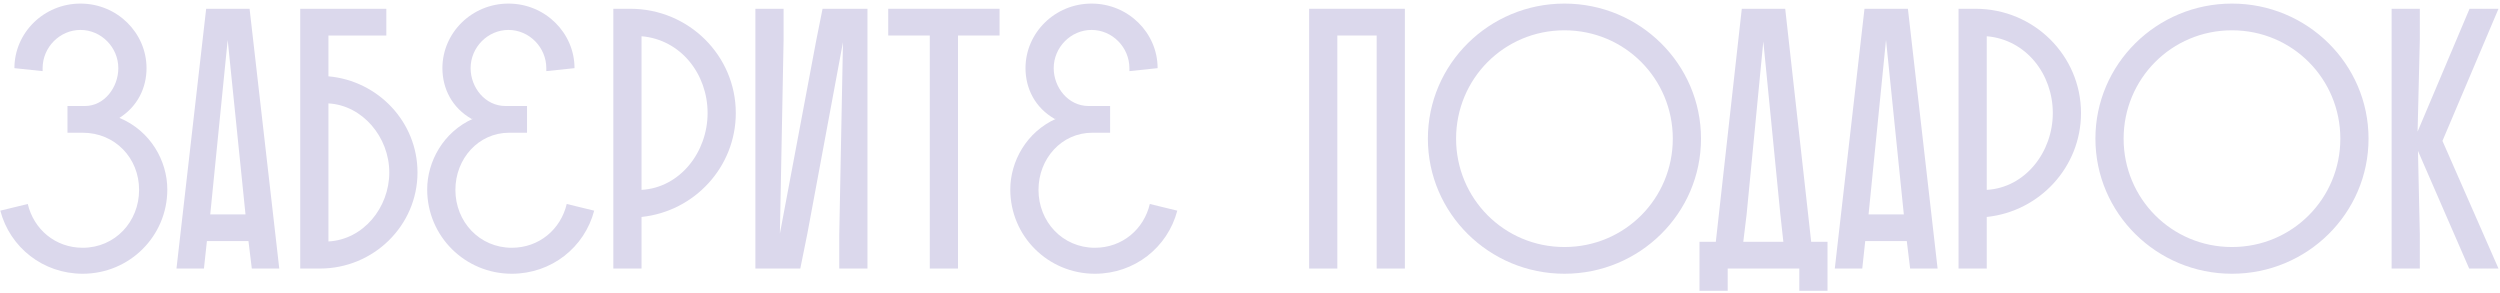 <?xml version="1.0" encoding="UTF-8"?> <svg xmlns="http://www.w3.org/2000/svg" width="512" height="60" viewBox="0 0 512 60" fill="none"><path d="M0.064 43.142L5.688 41.774C6.904 46.942 11.312 50.742 16.936 50.742C23.549 50.742 28.488 45.422 28.488 38.886C28.488 32.35 23.549 27.182 16.936 27.182H13.82V21.71H17.392C21.421 21.71 24.233 17.834 24.233 13.958C24.233 9.702 20.736 6.13 16.48 6.13C12.225 6.13 8.728 9.702 8.728 13.958V14.566L2.952 13.958C2.952 6.738 8.956 0.734 16.48 0.734C24.005 0.734 30.009 6.738 30.009 13.958C30.009 17.986 28.184 21.786 24.46 24.142C30.845 26.802 34.264 32.958 34.264 38.81C34.264 48.386 26.512 56.062 16.936 56.062C8.804 56.062 2.04 50.666 0.064 43.142Z" fill="#DBD8EC"></path><path d="M42.222 1.798H51.114L57.194 54.998H51.57L50.886 49.374H42.374L41.766 54.998H36.142L42.222 1.798ZM46.63 8.182L43.058 43.902H50.278L46.63 8.182Z" fill="#DBD8EC"></path><path d="M61.486 54.998V1.798H79.118V7.27H67.262V15.63C77.446 16.542 85.502 24.978 85.502 35.314C85.502 46.182 76.534 54.998 65.514 54.998H61.486ZM79.726 35.314C79.726 28.094 74.254 21.558 67.262 21.178V49.45C74.406 49.07 79.726 42.534 79.726 35.314Z" fill="#DBD8EC"></path><path d="M104.817 56.062C95.241 56.062 87.489 48.386 87.489 38.81C87.489 33.11 90.757 27.03 96.913 24.294L96.609 24.37C92.581 22.09 90.605 18.138 90.605 13.958C90.605 6.738 96.609 0.734 104.133 0.734C111.657 0.734 117.661 6.738 117.661 13.958L111.885 14.566V13.958C111.885 9.702 108.389 6.13 104.133 6.13C99.877 6.13 96.381 9.702 96.381 13.958C96.381 17.91 99.345 21.71 103.525 21.71H107.933V27.182H104.285C97.977 27.182 93.265 32.502 93.265 38.886C93.265 45.422 98.205 50.742 104.817 50.742C110.441 50.742 114.849 46.942 116.065 41.774L121.689 43.142C119.713 50.666 112.949 56.062 104.817 56.062Z" fill="#DBD8EC"></path><path d="M125.611 54.998V1.798H129.107C141.039 1.798 150.691 11.374 150.691 23.154C150.691 34.174 142.255 43.294 131.387 44.434V54.998H125.611ZM144.915 23.154C144.915 15.174 139.443 8.106 131.387 7.422V38.886C139.291 38.43 144.915 31.134 144.915 23.154Z" fill="#DBD8EC"></path><path d="M154.705 1.798H160.481V8.106L159.721 47.854L167.169 8.258L168.461 1.798H177.657V54.998H171.881V48.082L172.641 8.638L165.345 47.854L163.901 54.998H154.705V1.798Z" fill="#DBD8EC"></path><path d="M181.908 7.27V1.798H204.708V7.27H196.196V54.998H190.42V7.27H181.908Z" fill="#DBD8EC"></path><path d="M224.235 56.062C214.659 56.062 206.907 48.386 206.907 38.81C206.907 33.11 210.175 27.03 216.331 24.294L216.027 24.37C211.999 22.09 210.023 18.138 210.023 13.958C210.023 6.738 216.027 0.734 223.551 0.734C231.075 0.734 237.079 6.738 237.079 13.958L231.303 14.566V13.958C231.303 9.702 227.807 6.13 223.551 6.13C219.295 6.13 215.799 9.702 215.799 13.958C215.799 17.91 218.763 21.71 222.943 21.71H227.351V27.182H223.703C217.395 27.182 212.683 32.502 212.683 38.886C212.683 45.422 217.623 50.742 224.235 50.742C229.859 50.742 234.267 46.942 235.483 41.774L241.107 43.142C239.131 50.666 232.367 56.062 224.235 56.062Z" fill="#DBD8EC"></path><path d="M281.943 54.998V7.27H273.887V54.998H268.111V1.798H287.719V54.998H281.943Z" fill="#DBD8EC"></path><path d="M292.43 28.398C292.43 13.122 304.97 0.734 320.398 0.734C335.826 0.734 348.366 13.122 348.366 28.398C348.366 43.674 335.826 56.062 320.398 56.062C304.97 56.062 292.43 43.674 292.43 28.398ZM298.206 28.398C298.206 40.634 308.01 50.59 320.398 50.59C332.786 50.59 342.59 40.634 342.59 28.398C342.59 16.162 332.786 6.206 320.398 6.206C308.01 6.206 298.206 16.162 298.206 28.398Z" fill="#DBD8EC"></path><path d="M365.611 1.798L370.931 49.526H374.275V59.558H368.499V54.998H353.831V59.558H348.055V49.526H351.399L356.719 1.798H365.611ZM364.623 43.978L361.127 8.486L357.707 43.902L357.023 49.526H365.231L364.623 43.978Z" fill="#DBD8EC"></path><path d="M381.847 1.798H390.739L396.819 54.998H391.195L390.511 49.374H381.999L381.391 54.998H375.767L381.847 1.798ZM386.255 8.182L382.683 43.902H389.903L386.255 8.182Z" fill="#DBD8EC"></path><path d="M401.111 54.998V1.798H404.607C416.539 1.798 426.191 11.374 426.191 23.154C426.191 34.174 417.755 43.294 406.887 44.434V54.998H401.111ZM420.415 23.154C420.415 15.174 414.943 8.106 406.887 7.422V38.886C414.791 38.43 420.415 31.134 420.415 23.154Z" fill="#DBD8EC"></path><path d="M429.141 28.398C429.141 13.122 441.681 0.734 457.109 0.734C472.537 0.734 485.077 13.122 485.077 28.398C485.077 43.674 472.537 56.062 457.109 56.062C441.681 56.062 429.141 43.674 429.141 28.398ZM434.917 28.398C434.917 40.634 444.721 50.59 457.109 50.59C469.497 50.59 479.301 40.634 479.301 28.398C479.301 16.162 469.497 6.206 457.109 6.206C444.721 6.206 434.917 16.162 434.917 28.398Z" fill="#DBD8EC"></path><path d="M489.803 54.998V1.798H495.579V8.182L495.123 26.954L505.763 1.798H511.691L500.215 28.854L511.691 54.998H505.687L495.199 30.906L495.579 47.93V54.998H489.803Z" fill="#DBD8EC"></path></svg> 